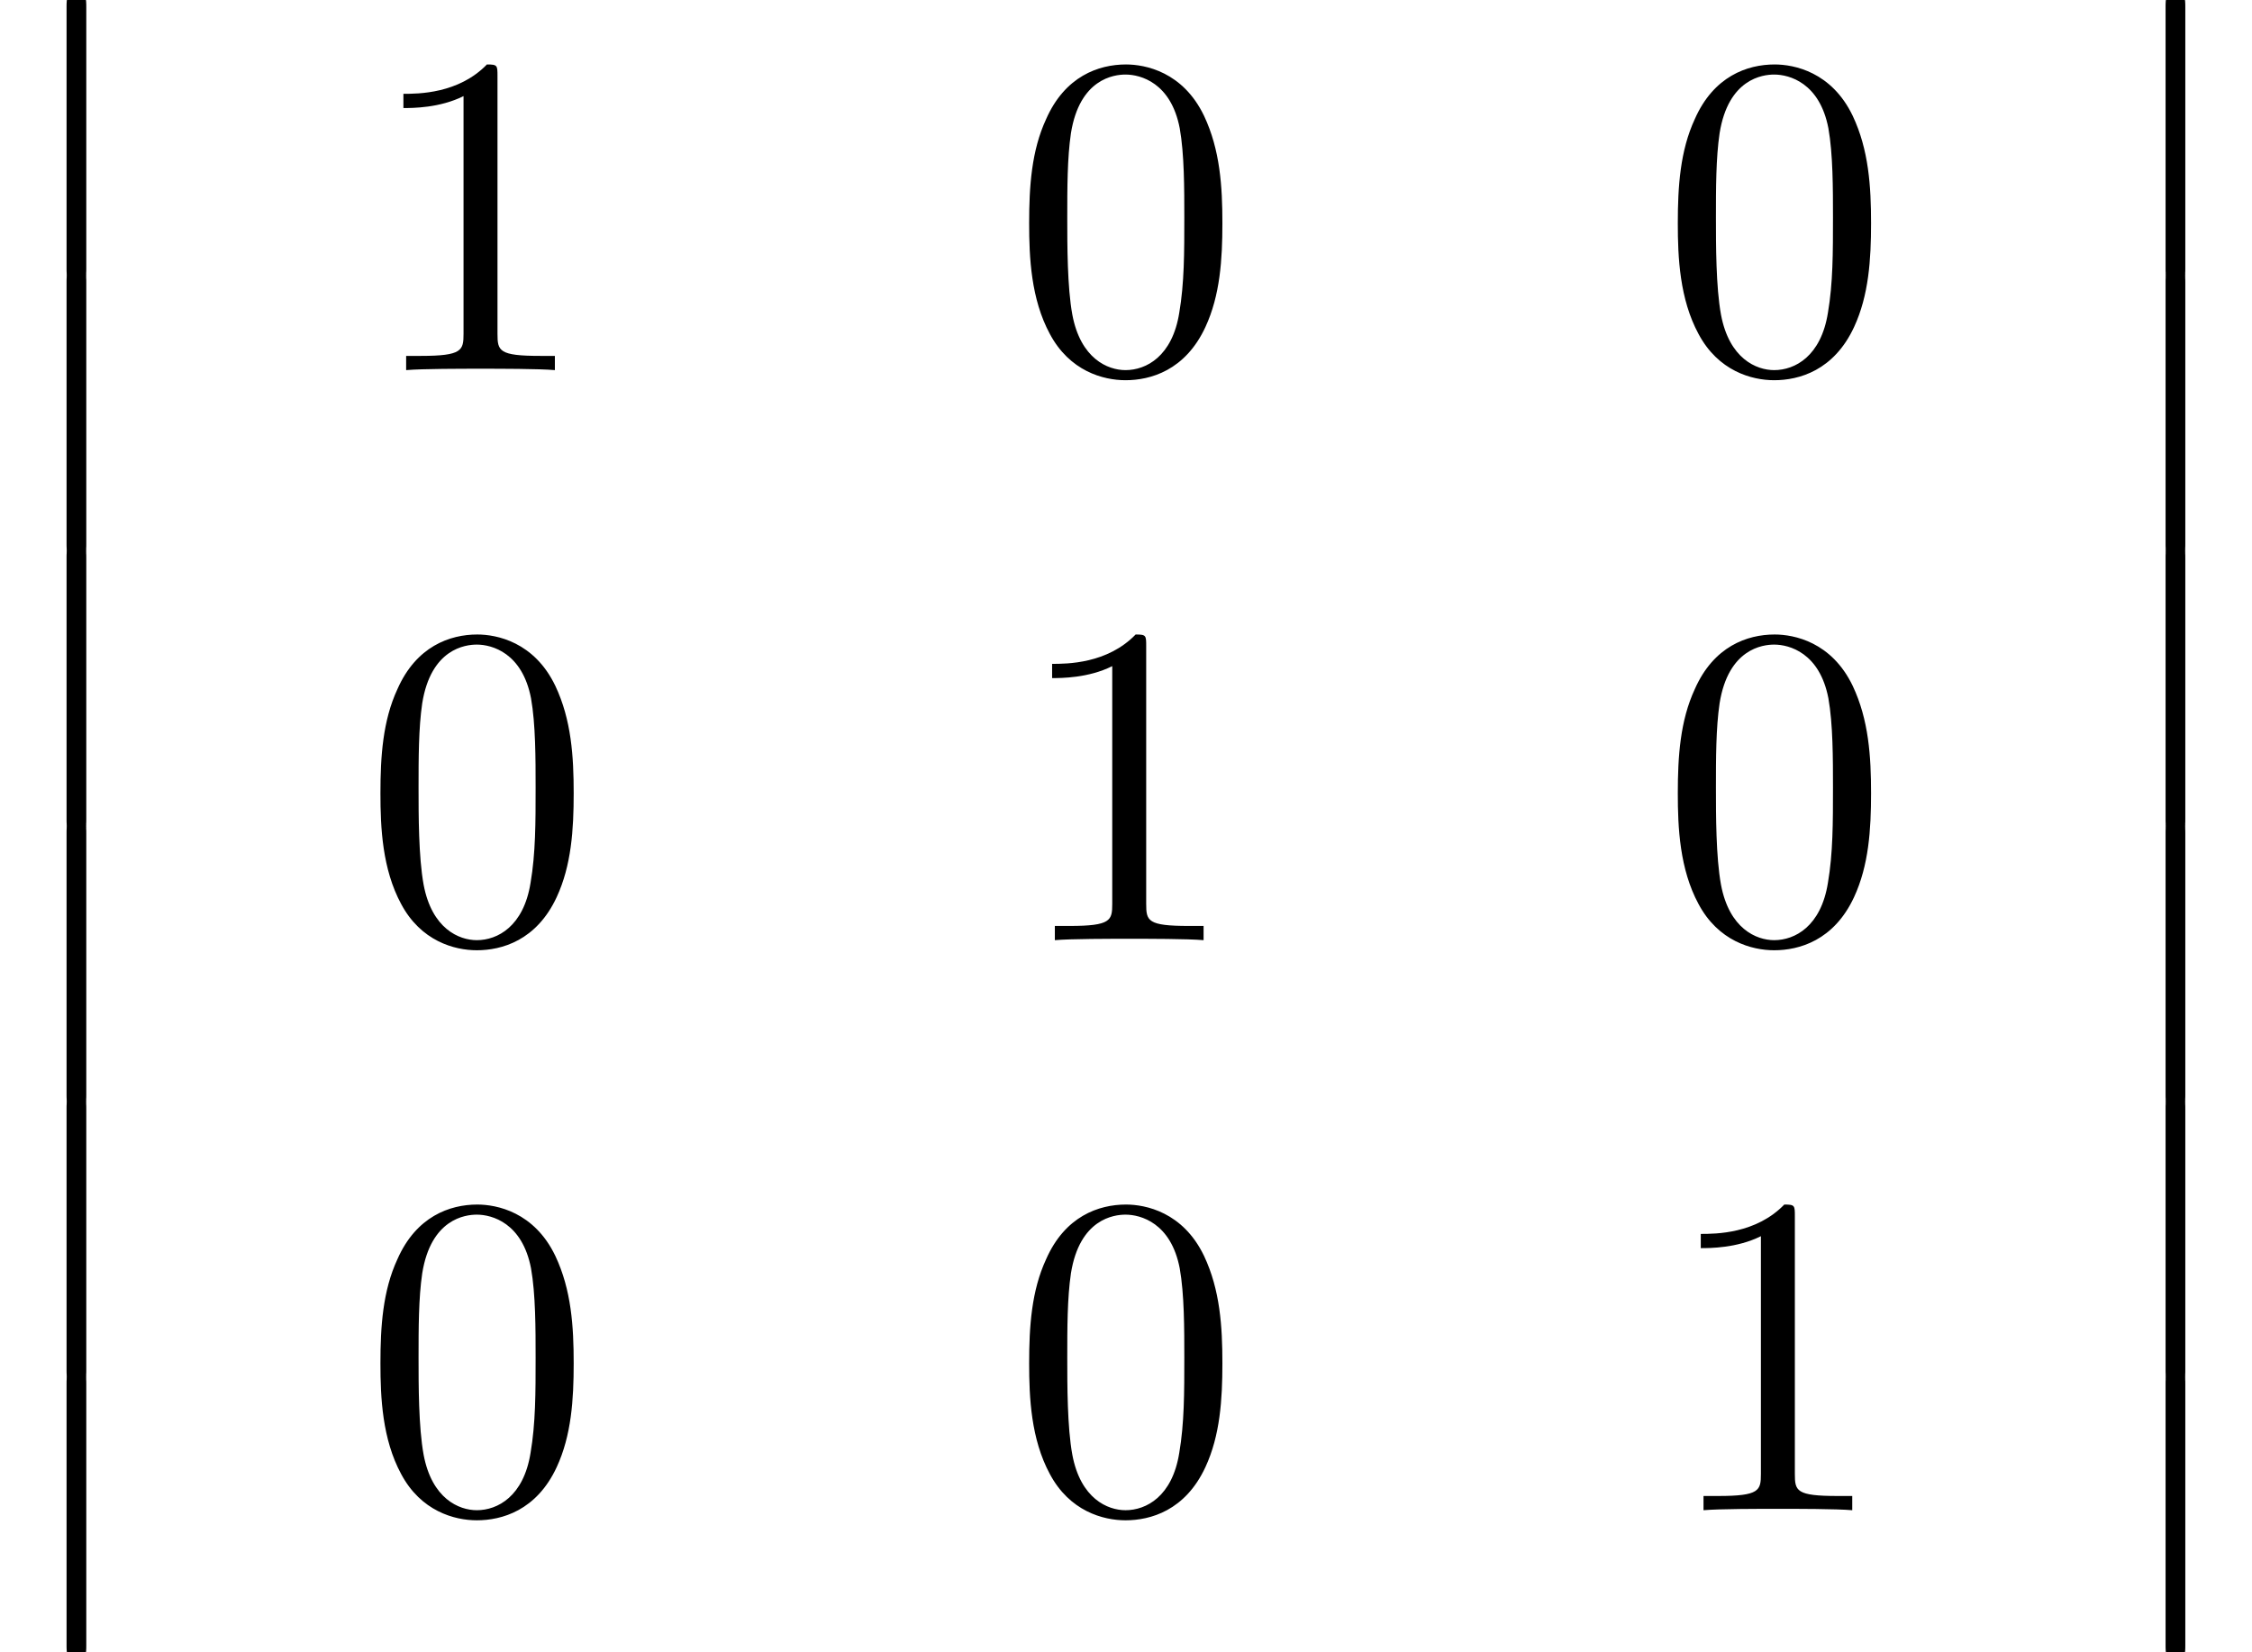 <?xml version='1.0' encoding='UTF-8'?>
<!-- This file was generated by dvisvgm 2.13.3 -->
<svg version='1.1' xmlns='http://www.w3.org/2000/svg' xmlns:xlink='http://www.w3.org/1999/xlink' width='53.524pt' height='39.273pt' viewBox='70.735 58.471 53.524 39.273'>
<defs>
<path id='g1-48' d='M5.018-3.491C5.018-4.364 4.964-5.236 4.582-6.044C4.08-7.091 3.185-7.265 2.727-7.265C2.073-7.265 1.276-6.982 .829-5.967C.48-5.215 .425-4.364 .425-3.491C.425-2.673 .469-1.691 .916-.862C1.385 .022 2.182 .24 2.716 .24C3.305 .24 4.135 .011 4.615-1.025C4.964-1.778 5.018-2.629 5.018-3.491ZM2.716 0C2.291 0 1.647-.273 1.451-1.32C1.331-1.975 1.331-2.978 1.331-3.622C1.331-4.32 1.331-5.04 1.418-5.629C1.625-6.927 2.444-7.025 2.716-7.025C3.076-7.025 3.796-6.829 4.004-5.749C4.113-5.138 4.113-4.309 4.113-3.622C4.113-2.804 4.113-2.062 3.993-1.364C3.829-.327 3.207 0 2.716 0Z'/>
<path id='g1-49' d='M3.207-6.982C3.207-7.244 3.207-7.265 2.956-7.265C2.28-6.567 1.32-6.567 .971-6.567V-6.229C1.189-6.229 1.833-6.229 2.4-6.513V-.862C2.4-.469 2.367-.338 1.385-.338H1.036V0C1.418-.033 2.367-.033 2.804-.033S4.189-.033 4.571 0V-.338H4.222C3.24-.338 3.207-.458 3.207-.862V-6.982Z'/>
<path id='g0-12' d='M1.582 6.371C1.582 6.545 1.582 6.775 1.811 6.775C2.051 6.775 2.051 6.556 2.051 6.371V.175C2.051 0 2.051-.229 1.822-.229C1.582-.229 1.582-.011 1.582 .175V6.371Z'/>
</defs>
<g id='page1'>
<use x='70.735' y='58.471' xlink:href='#g0-12'/>
<use x='70.735' y='65.016' xlink:href='#g0-12'/>
<use x='70.735' y='71.562' xlink:href='#g0-12'/>
<use x='70.735' y='78.107' xlink:href='#g0-12'/>
<use x='70.735' y='84.653' xlink:href='#g0-12'/>
<use x='70.735' y='91.198' xlink:href='#g0-12'/>
<use x='79.352' y='67.268' xlink:href='#g1-49'/>
<use x='94.77' y='67.268' xlink:href='#g1-48'/>
<use x='110.187' y='67.268' xlink:href='#g1-48'/>
<use x='79.352' y='80.817' xlink:href='#g1-48'/>
<use x='94.77' y='80.817' xlink:href='#g1-49'/>
<use x='110.187' y='80.817' xlink:href='#g1-48'/>
<use x='79.352' y='94.366' xlink:href='#g1-48'/>
<use x='94.77' y='94.366' xlink:href='#g1-48'/>
<use x='110.187' y='94.366' xlink:href='#g1-49'/>
<use x='120.623' y='58.471' xlink:href='#g0-12'/>
<use x='120.623' y='65.016' xlink:href='#g0-12'/>
<use x='120.623' y='71.562' xlink:href='#g0-12'/>
<use x='120.623' y='78.107' xlink:href='#g0-12'/>
<use x='120.623' y='84.653' xlink:href='#g0-12'/>
<use x='120.623' y='91.198' xlink:href='#g0-12'/>
</g>
</svg><!--Rendered by QuickLaTeX.com-->